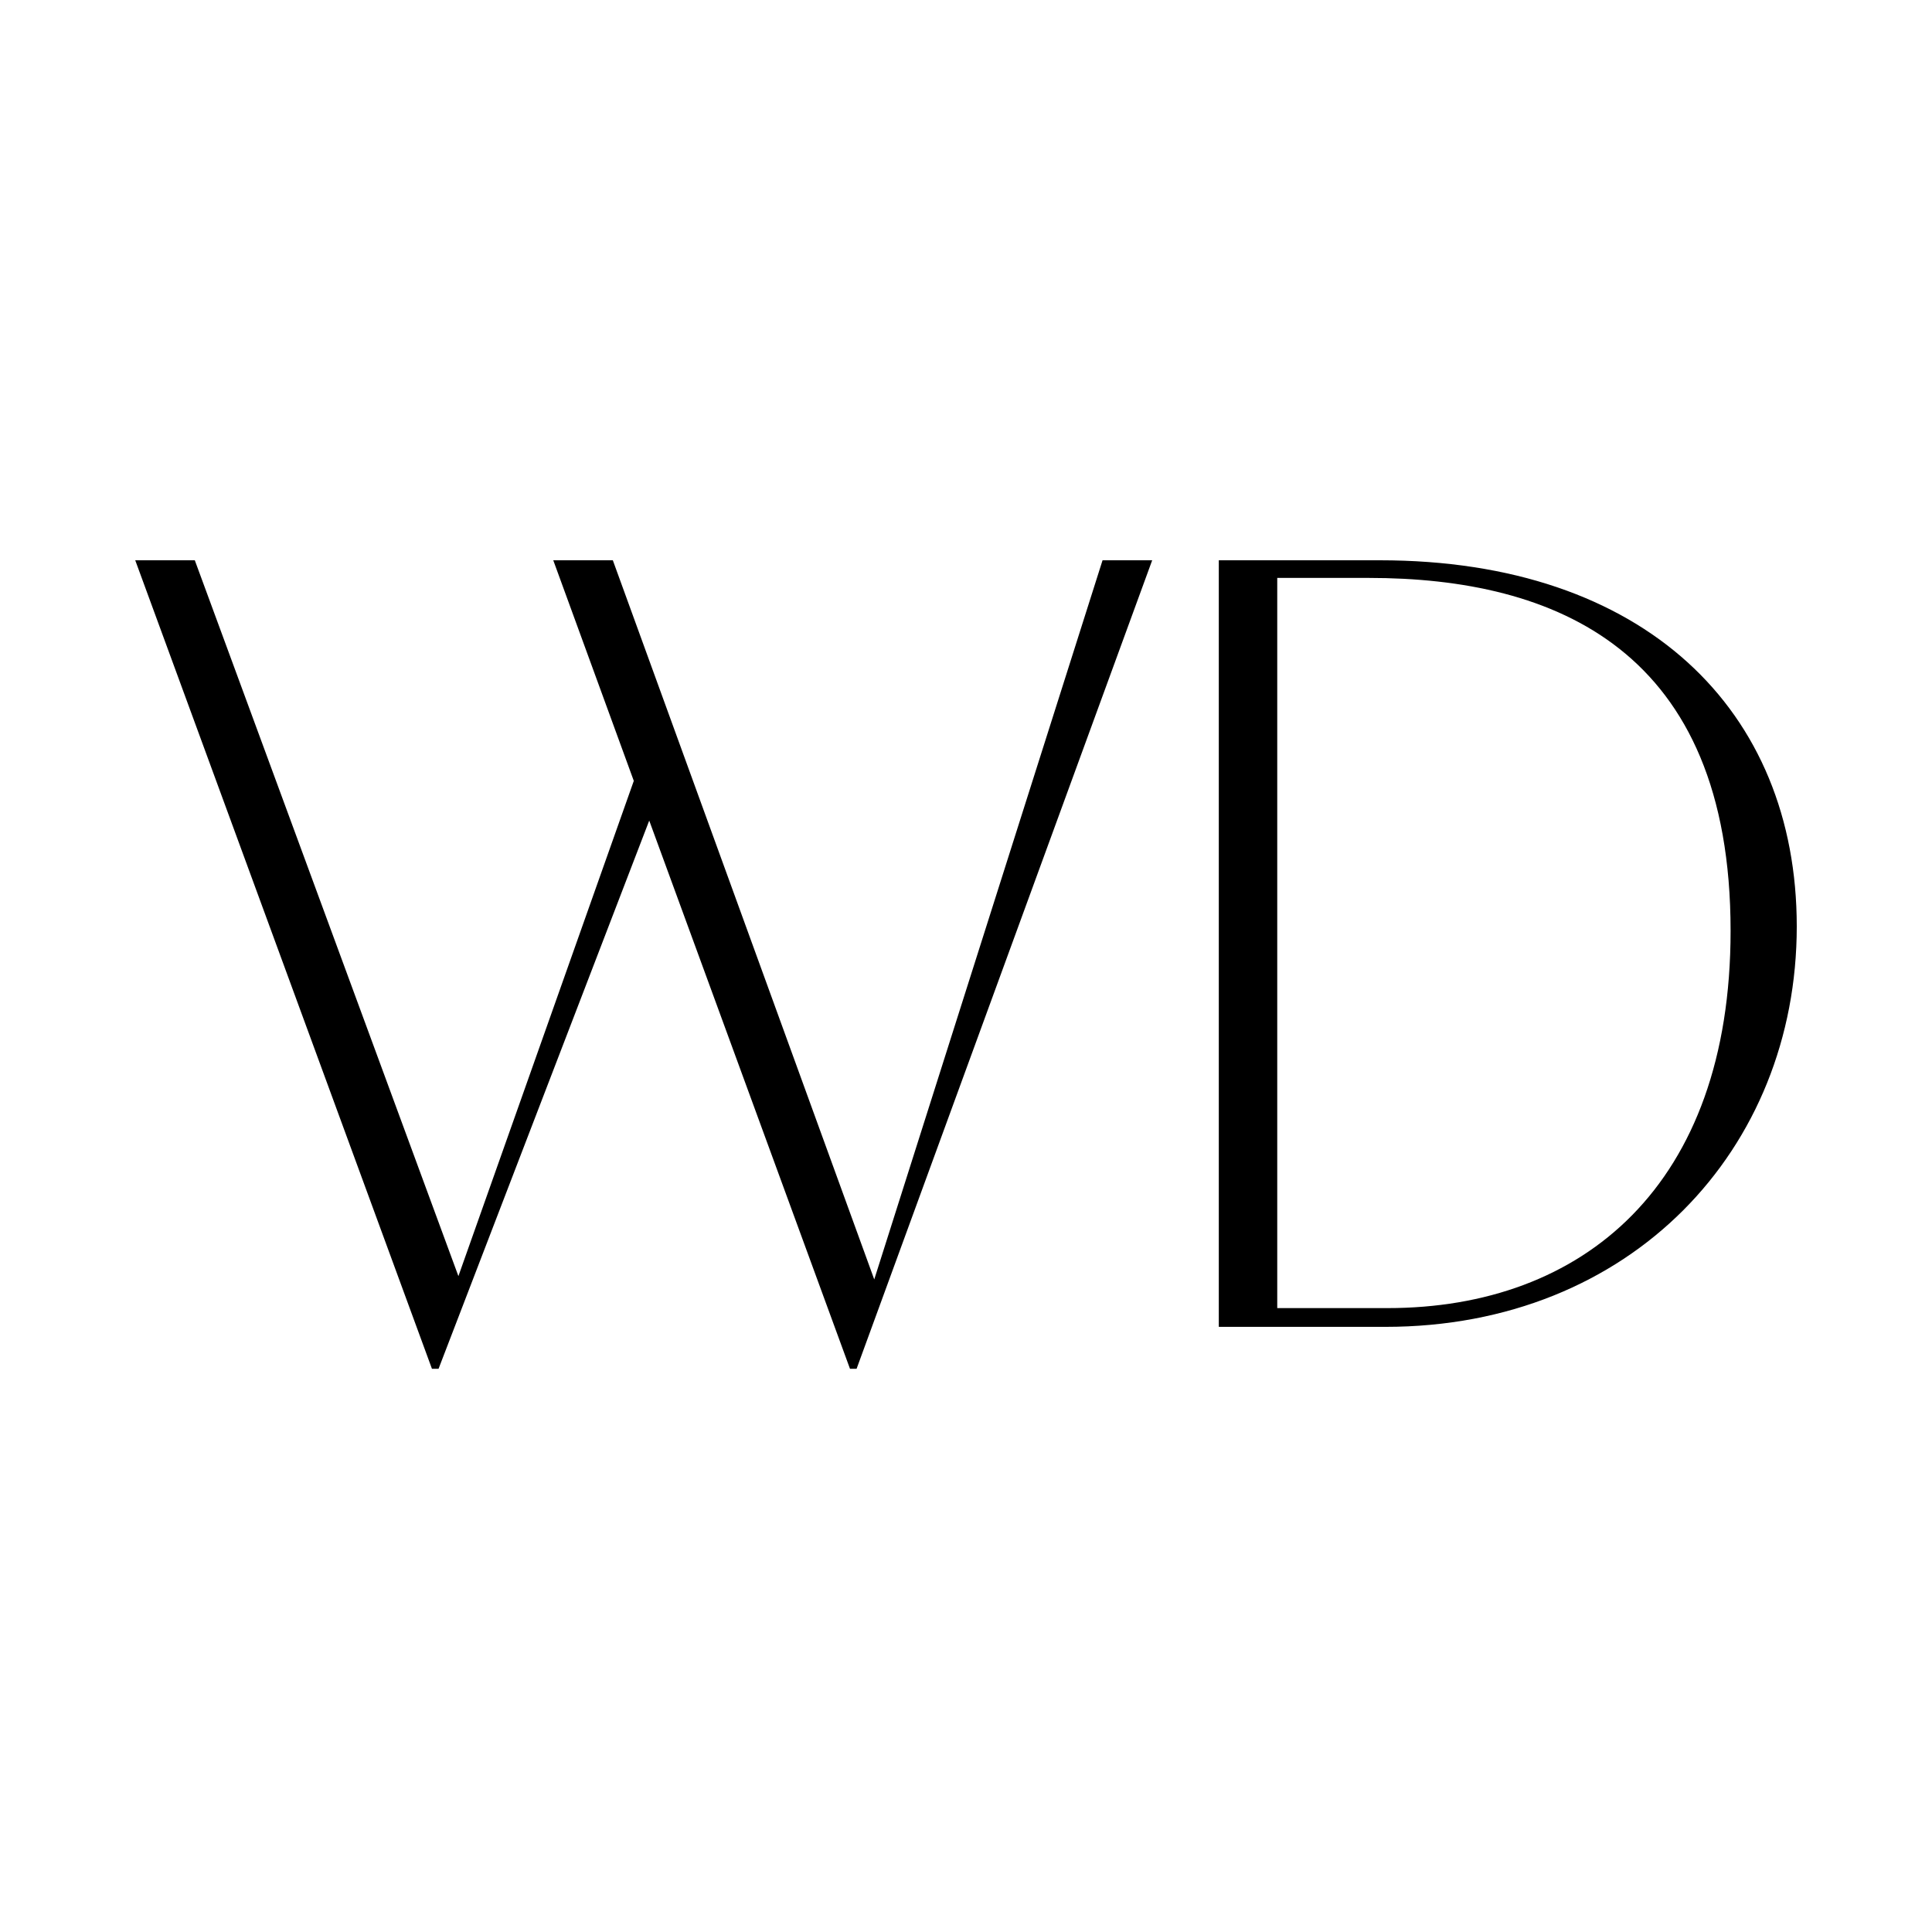 <?xml version="1.0" encoding="UTF-8"?> <svg xmlns="http://www.w3.org/2000/svg" width="100" height="100" viewBox="0 0 100 100" fill="none"><path d="M22.357 70.847L7 29H10.083L23.727 66.052L32.805 40.418L28.637 29H31.72L45.251 66.223L57.068 29H59.637L44.337 70.847H43.995L33.604 42.473L22.7 70.847H22.357Z" fill="black"></path><path d="M63.085 68.678V29H71.42C85.121 29 93 36.764 93 47.954C93 59.486 84.436 68.678 71.705 68.678H63.085ZM66.11 29.913V67.707H71.82C81.924 67.707 89.575 61.37 89.575 48.182C89.575 33.624 80.497 29.913 70.849 29.913H66.11Z" fill="black"></path></svg> 